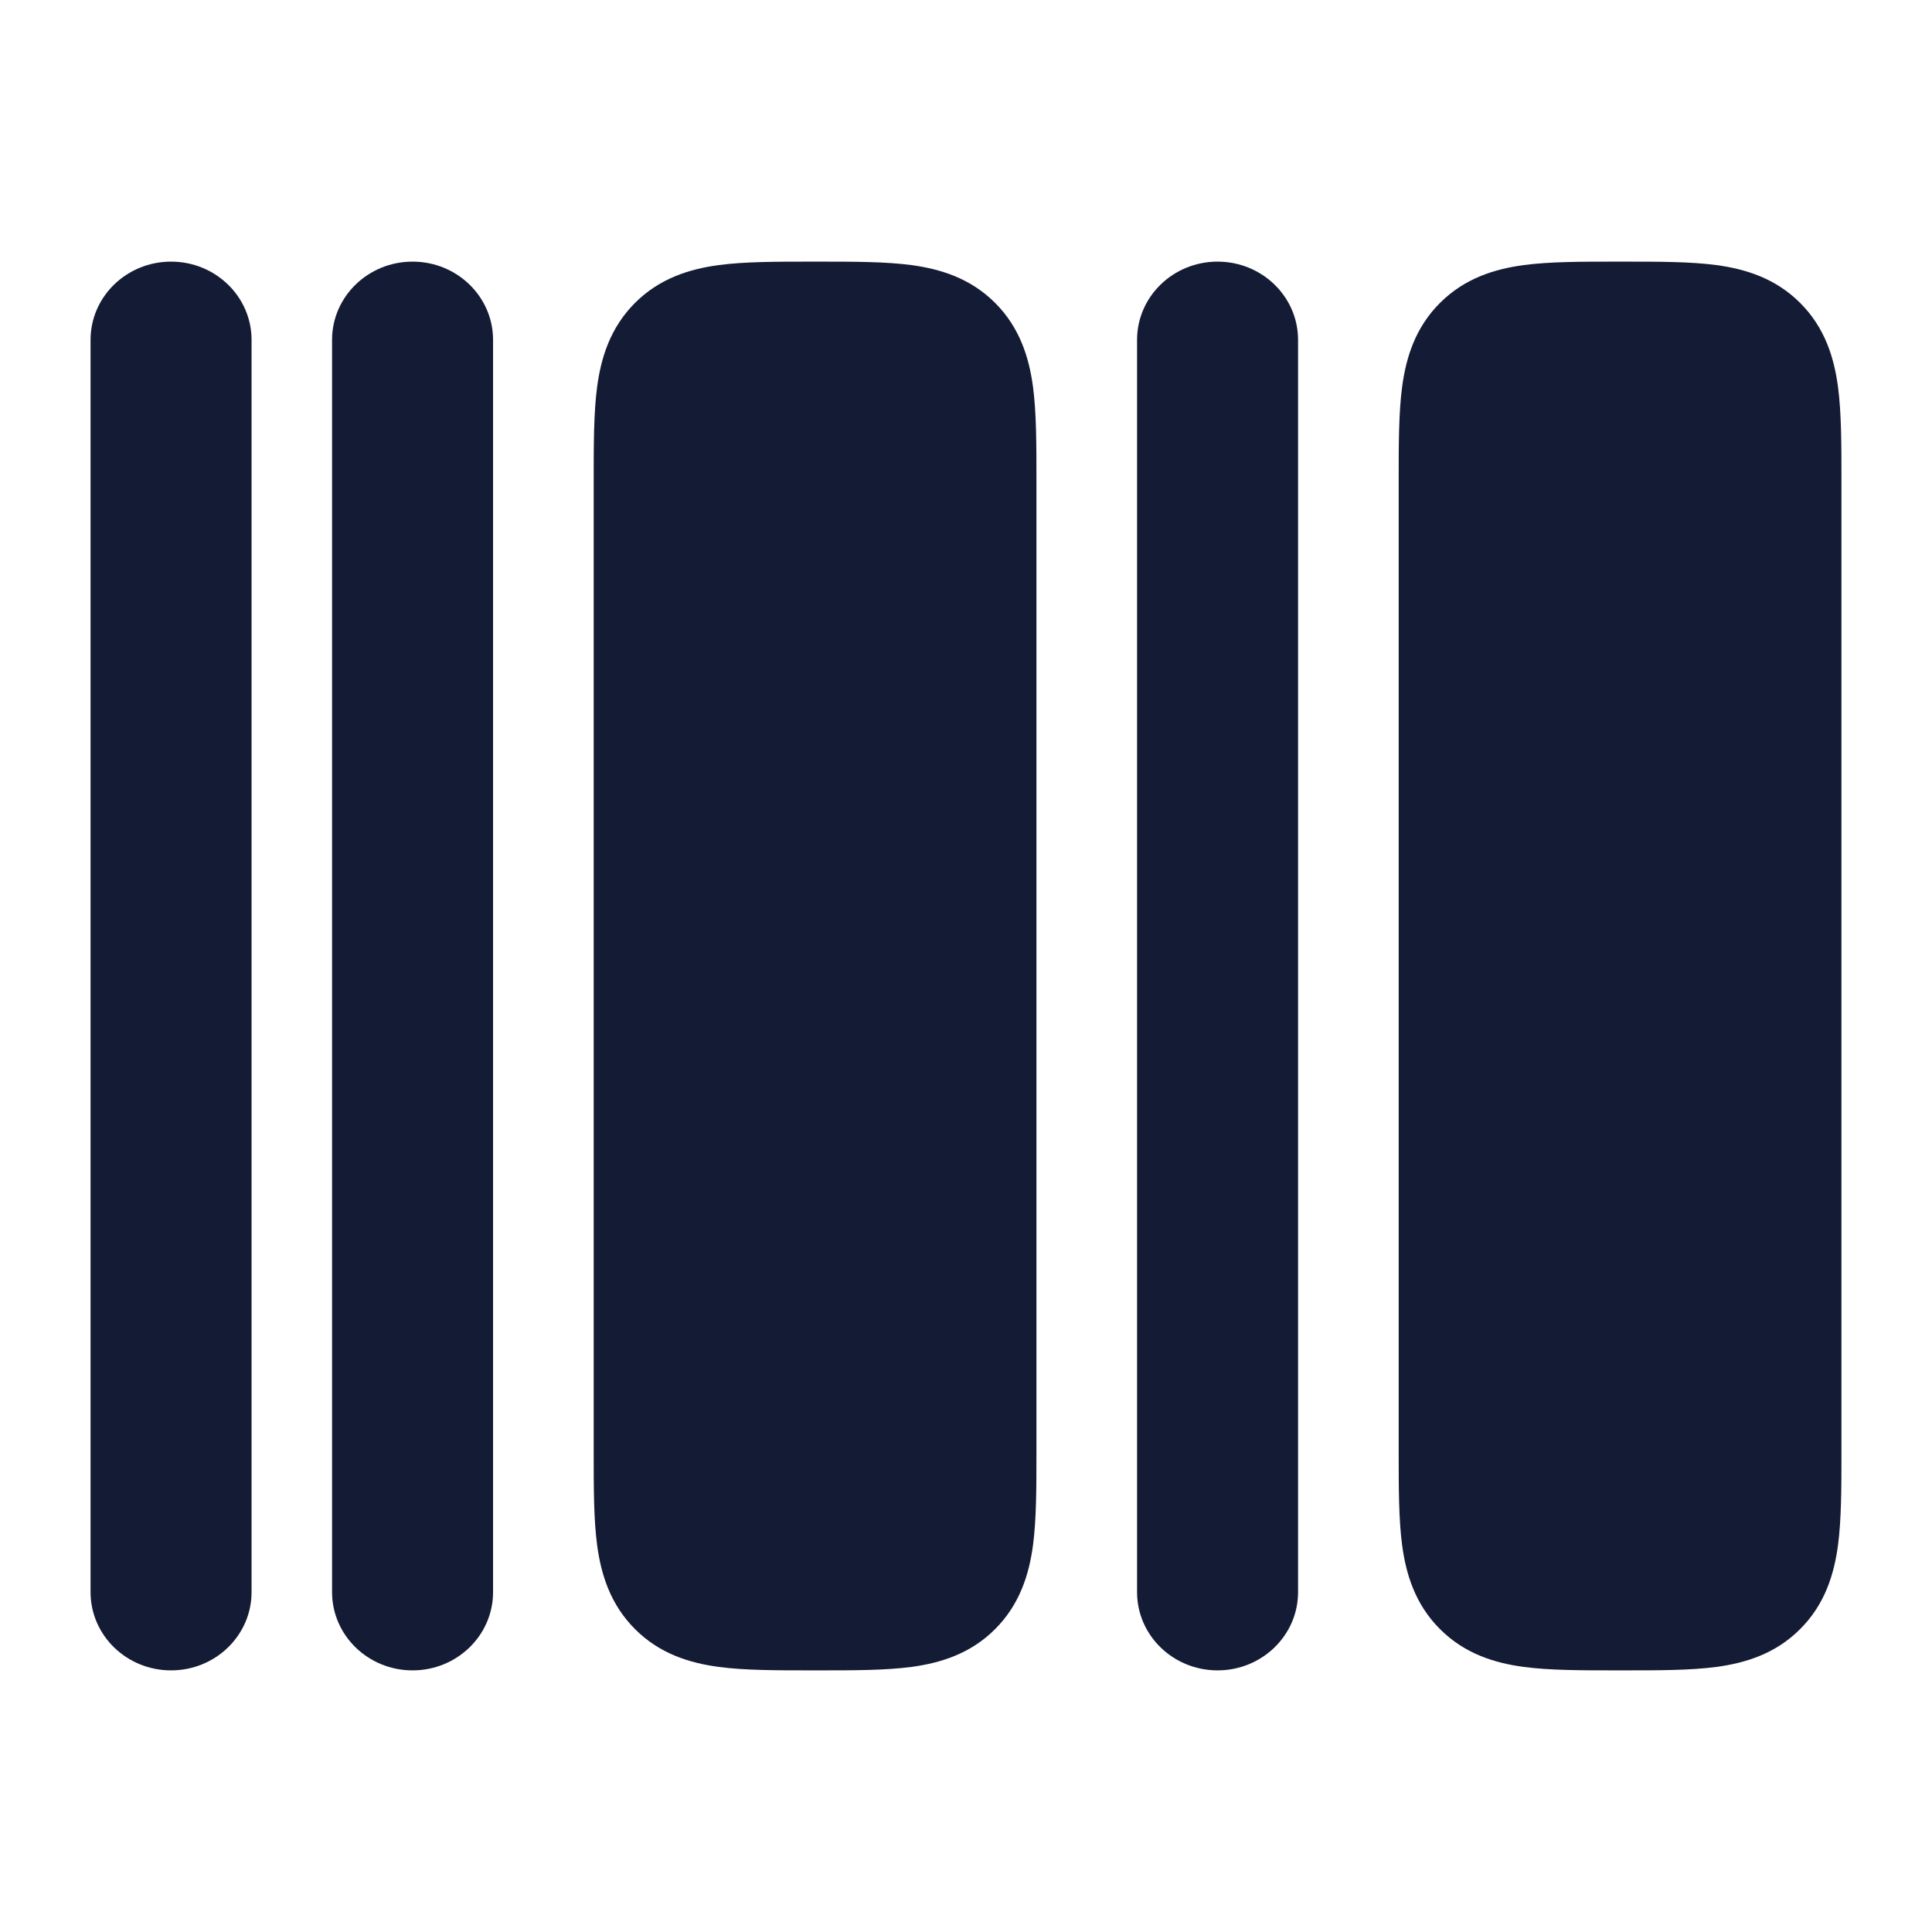 <svg width="24" height="24" viewBox="0 0 24 24" fill="none" xmlns="http://www.w3.org/2000/svg">
<path d="M10.08 3.25L10.125 3.25L10.17 3.25C10.603 3.25 10.999 3.25 11.322 3.293C11.678 3.341 12.053 3.454 12.362 3.763C12.671 4.072 12.784 4.447 12.832 4.803C12.875 5.126 12.875 5.522 12.875 5.955V5.955L12.875 6L12.875 18.045V18.045C12.875 18.478 12.875 18.874 12.832 19.197C12.784 19.553 12.671 19.928 12.362 20.237C12.053 20.547 11.678 20.659 11.322 20.707C10.999 20.75 10.603 20.75 10.17 20.75H10.08C9.647 20.75 9.251 20.75 8.928 20.707C8.572 20.659 8.197 20.547 7.888 20.237C7.579 19.928 7.466 19.553 7.418 19.197C7.375 18.874 7.375 18.478 7.375 18.045L7.375 6L7.375 5.955C7.375 5.522 7.375 5.126 7.418 4.803C7.466 4.447 7.579 4.072 7.888 3.763C8.197 3.454 8.572 3.341 8.928 3.293C9.251 3.25 9.647 3.25 10.08 3.25Z" fill="#141B34"/>
<path fill-rule="evenodd" clip-rule="evenodd" d="M2.125 3.25C2.677 3.25 3.125 3.685 3.125 4.222V19.778C3.125 20.315 2.677 20.75 2.125 20.75C1.573 20.75 1.125 20.315 1.125 19.778V4.222C1.125 3.685 1.573 3.25 2.125 3.25Z" fill="#141B34"/>
<path fill-rule="evenodd" clip-rule="evenodd" d="M5.125 3.25C5.677 3.25 6.125 3.685 6.125 4.222V19.778C6.125 20.315 5.677 20.75 5.125 20.75C4.573 20.75 4.125 20.315 4.125 19.778V4.222C4.125 3.685 4.573 3.25 5.125 3.25Z" fill="#141B34"/>
<path fill-rule="evenodd" clip-rule="evenodd" d="M15.125 3.25C15.677 3.25 16.125 3.685 16.125 4.222V19.778C16.125 20.315 15.677 20.75 15.125 20.75C14.573 20.75 14.125 20.315 14.125 19.778V4.222C14.125 3.685 14.573 3.25 15.125 3.25Z" fill="#141B34"/>
<path d="M20.08 3.25L20.125 3.25L20.17 3.25C20.603 3.25 20.999 3.25 21.322 3.293C21.678 3.341 22.053 3.454 22.362 3.763C22.672 4.072 22.784 4.447 22.832 4.803C22.875 5.126 22.875 5.522 22.875 5.955V5.955L22.875 6L22.875 18.045V18.045C22.875 18.478 22.875 18.874 22.832 19.197C22.784 19.553 22.672 19.928 22.362 20.237C22.053 20.547 21.678 20.659 21.322 20.707C20.999 20.75 20.603 20.75 20.17 20.75H20.08C19.647 20.75 19.251 20.75 18.928 20.707C18.572 20.659 18.197 20.547 17.888 20.237C17.578 19.928 17.466 19.553 17.418 19.197C17.375 18.874 17.375 18.478 17.375 18.045L17.375 6L17.375 5.955C17.375 5.522 17.375 5.126 17.418 4.803C17.466 4.447 17.578 4.072 17.888 3.763C18.197 3.454 18.572 3.341 18.928 3.293C19.251 3.25 19.647 3.25 20.08 3.25Z" fill="#141B34"/>
</svg>

